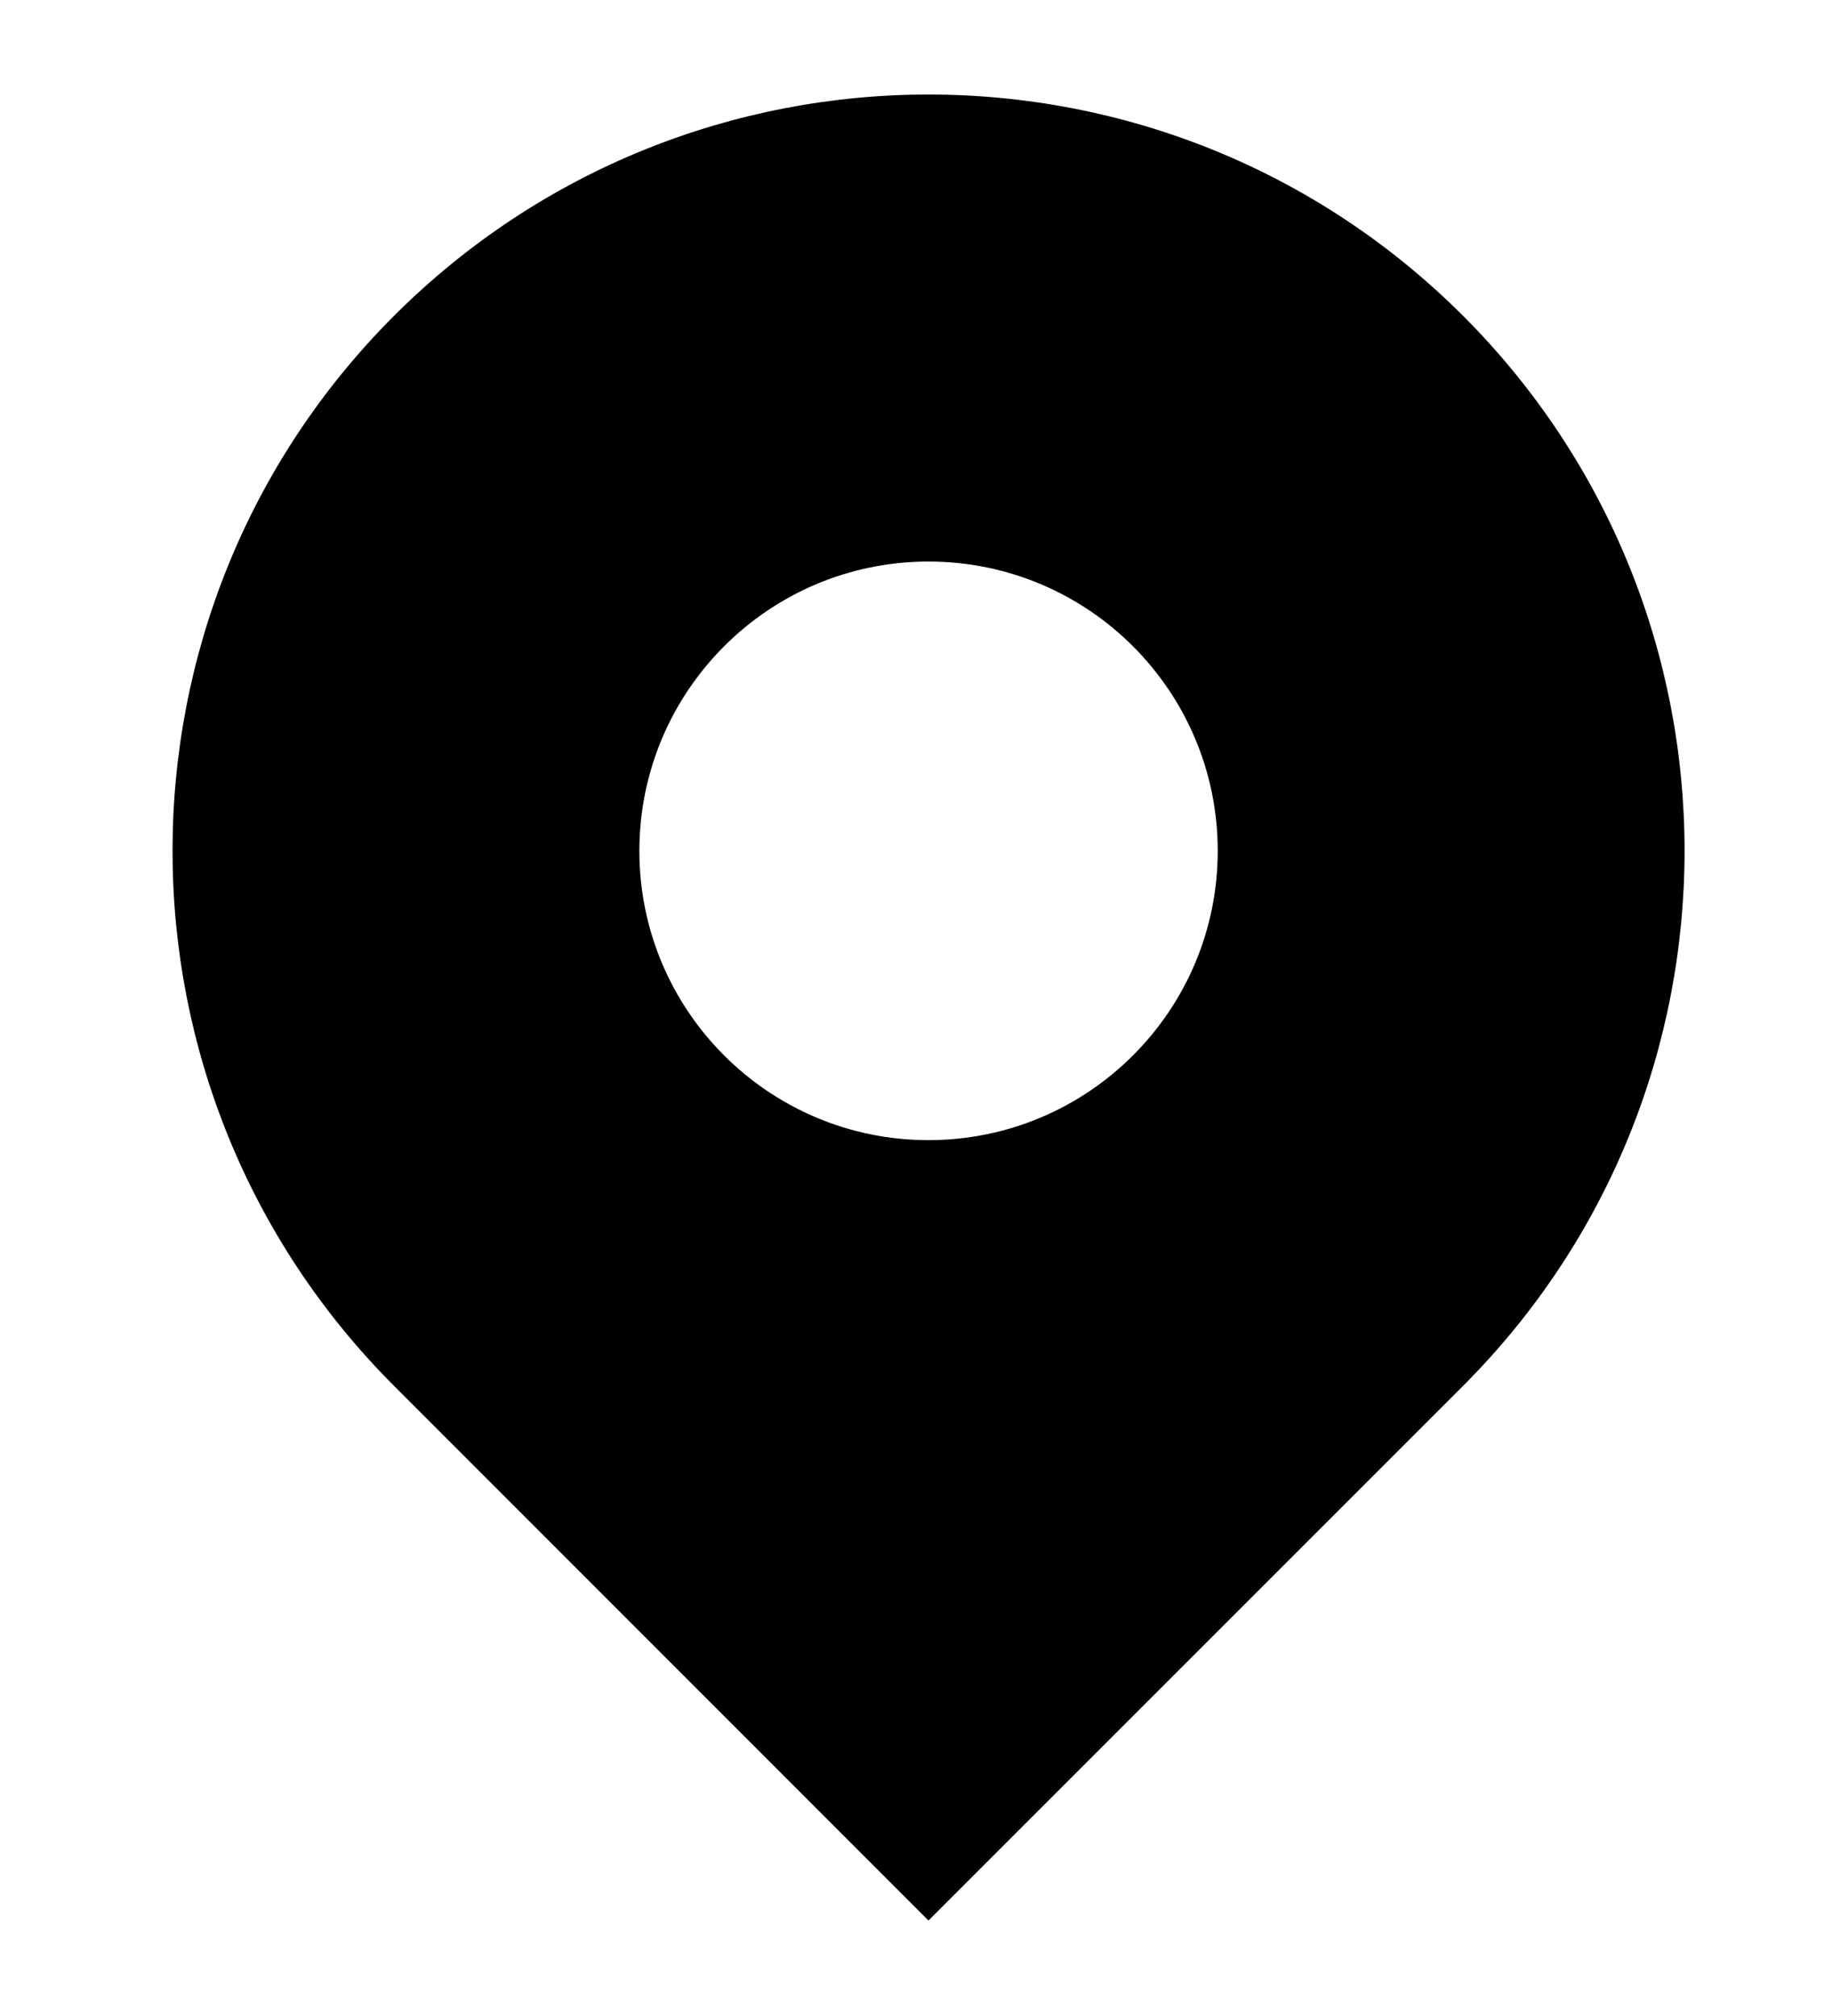 <svg width="10" height="11" viewBox="0 0 10 11" fill="none" xmlns="http://www.w3.org/2000/svg">
<path d="M2.15 1.724C3.762 0.113 6.375 0.113 7.987 1.724C9.598 3.336 9.598 5.949 7.987 7.561L5.068 10.479L2.15 7.561C0.539 5.949 0.539 3.336 2.15 1.724ZM5.068 6.221C5.94 6.221 6.647 5.514 6.647 4.643C6.647 3.771 5.94 3.064 5.068 3.064C4.197 3.064 3.49 3.771 3.49 4.643C3.49 5.514 4.197 6.221 5.068 6.221Z" fill="black"/>
</svg>
